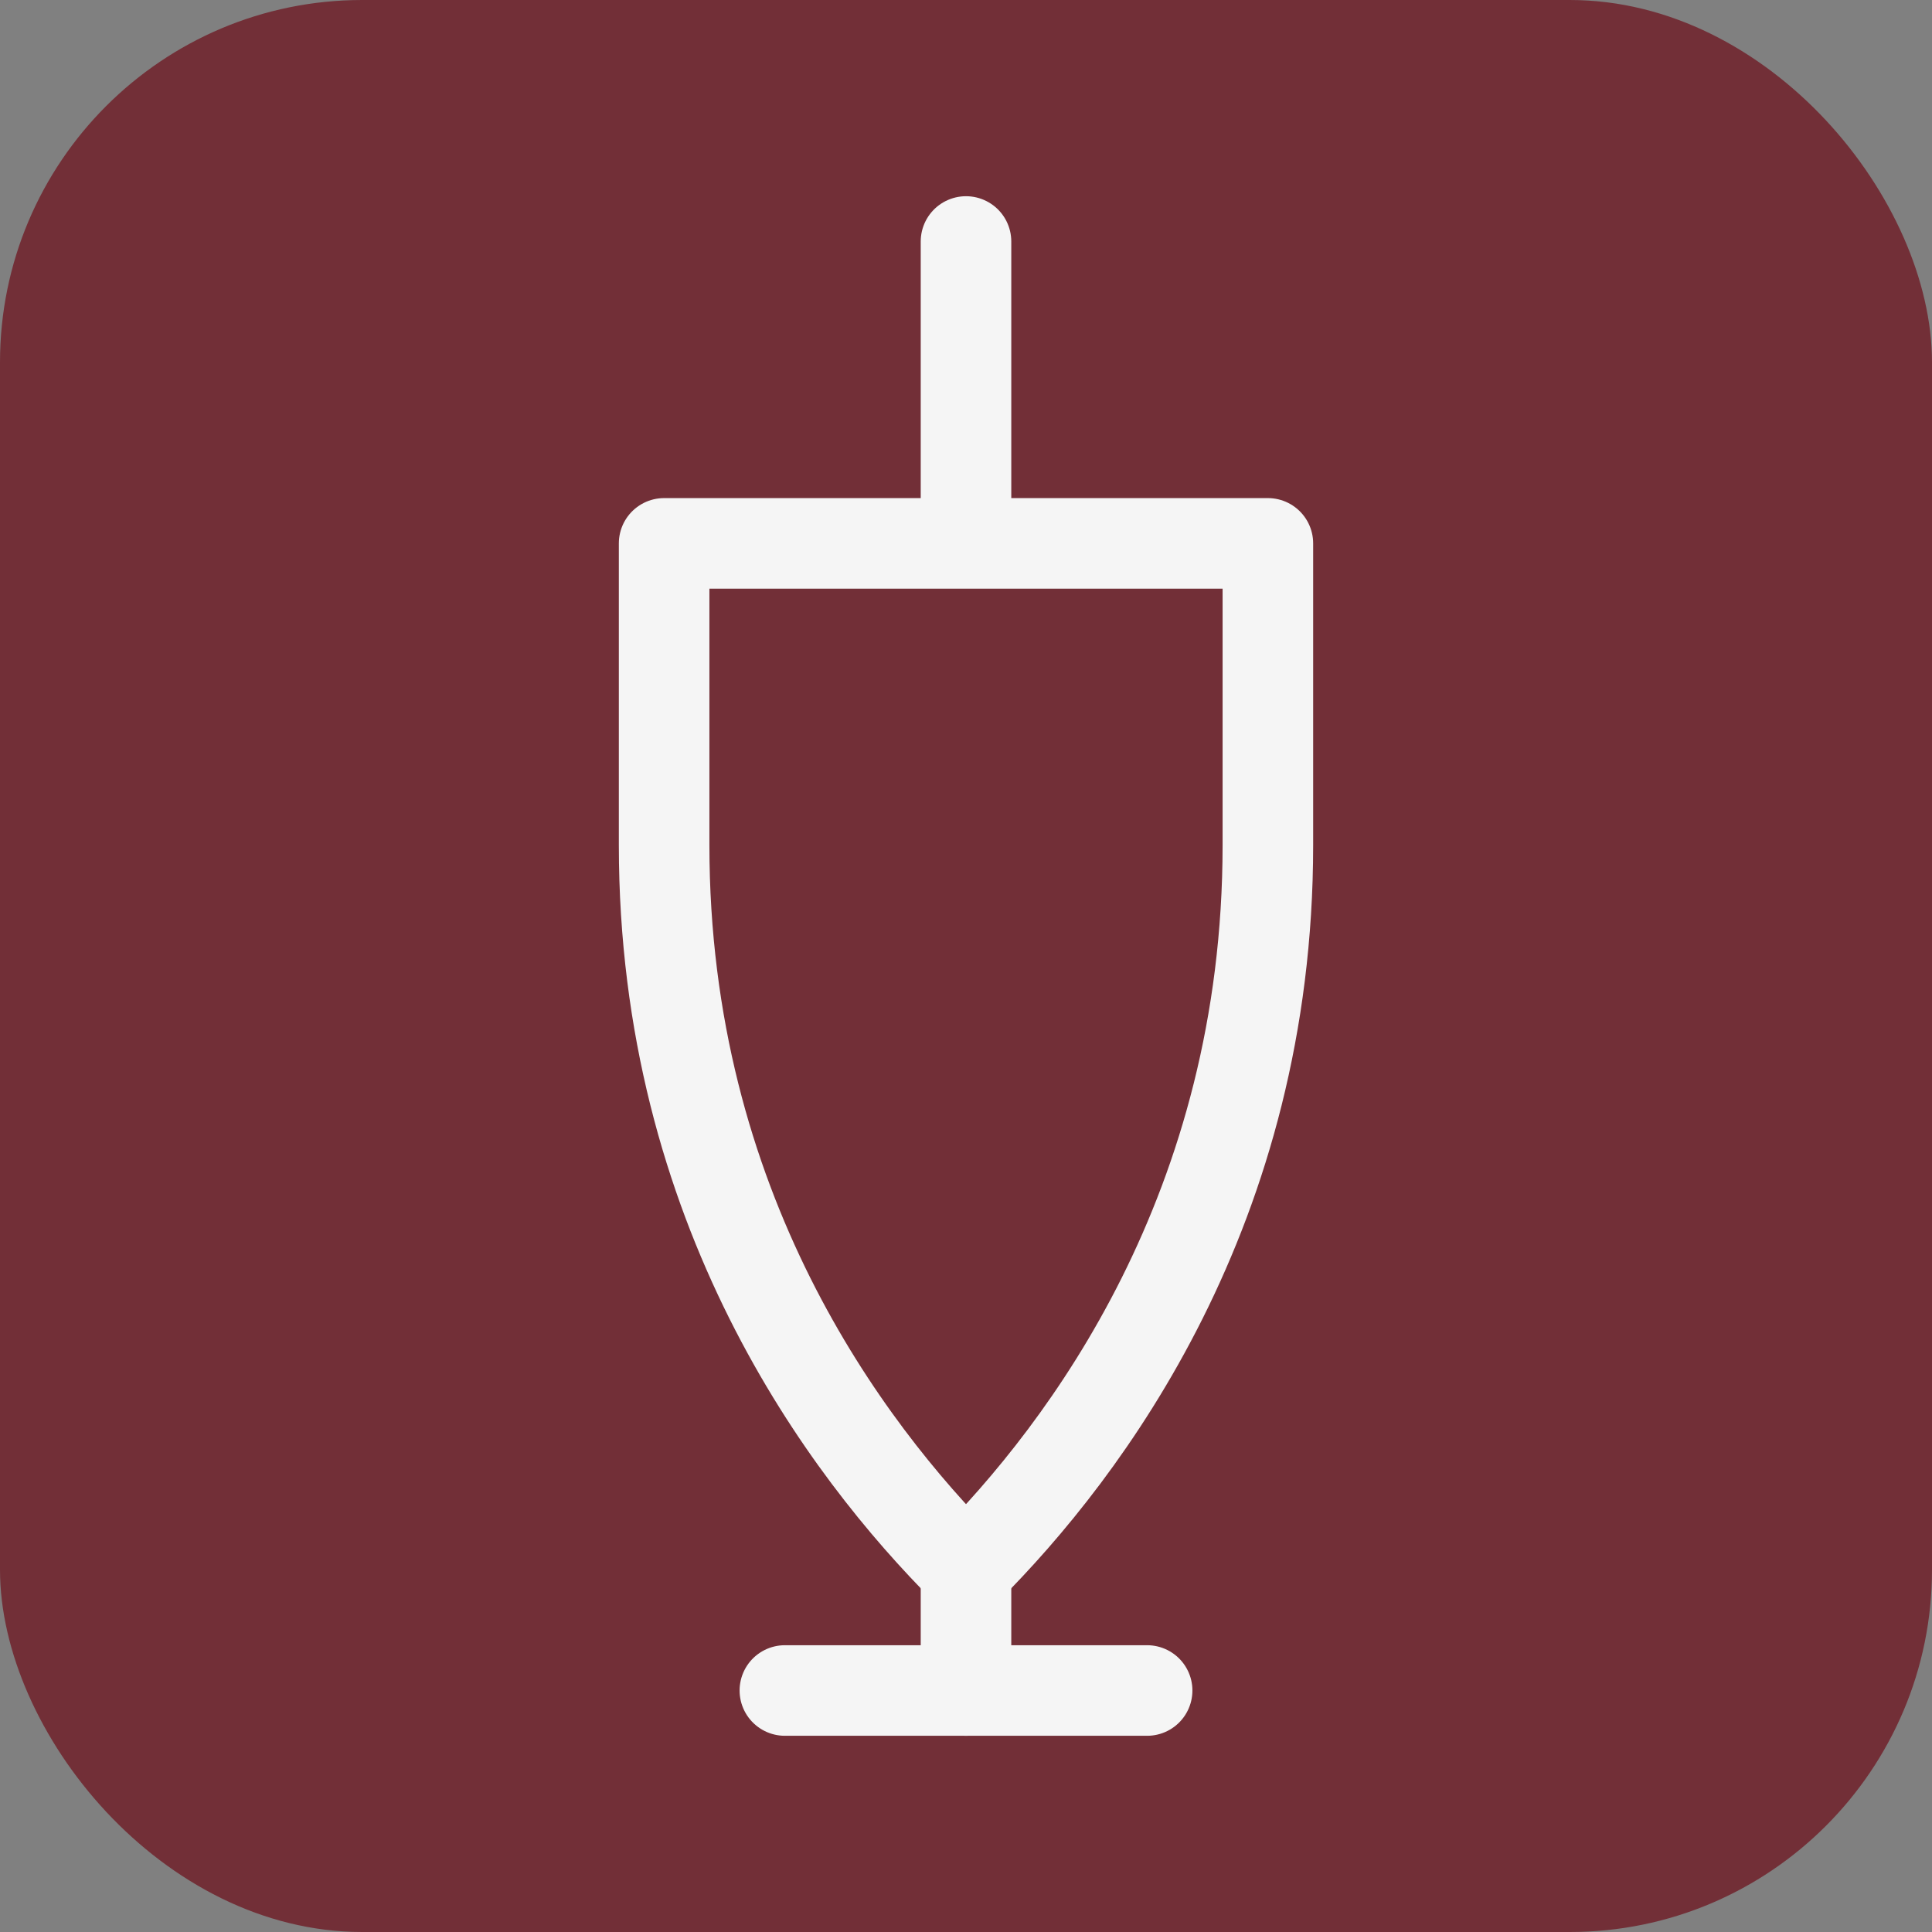 <svg xmlns="http://www.w3.org/2000/svg" width="32" height="32" viewBox="0 0 32 32">
  <rect x="0" y="0" width="32" height="32" fill="#808080" stroke="none"/>
  <rect width="32" height="32" rx="6" fill="#722f37"/>
  <path d="M16 4L16 9M11 9L21 9L21 14C21 20 18 24 16 26C14 24 11 20 11 14L11 9Z" 
        stroke="#f5f5f5" stroke-width="1.5" fill="none" stroke-linecap="round" stroke-linejoin="round"/>
  <path d="M16 26L16 28" stroke="#f5f5f5" stroke-width="1.5" stroke-linecap="round"/>
  <path d="M13 28L19 28" stroke="#f5f5f5" stroke-width="1.5" stroke-linecap="round"/>
</svg>
